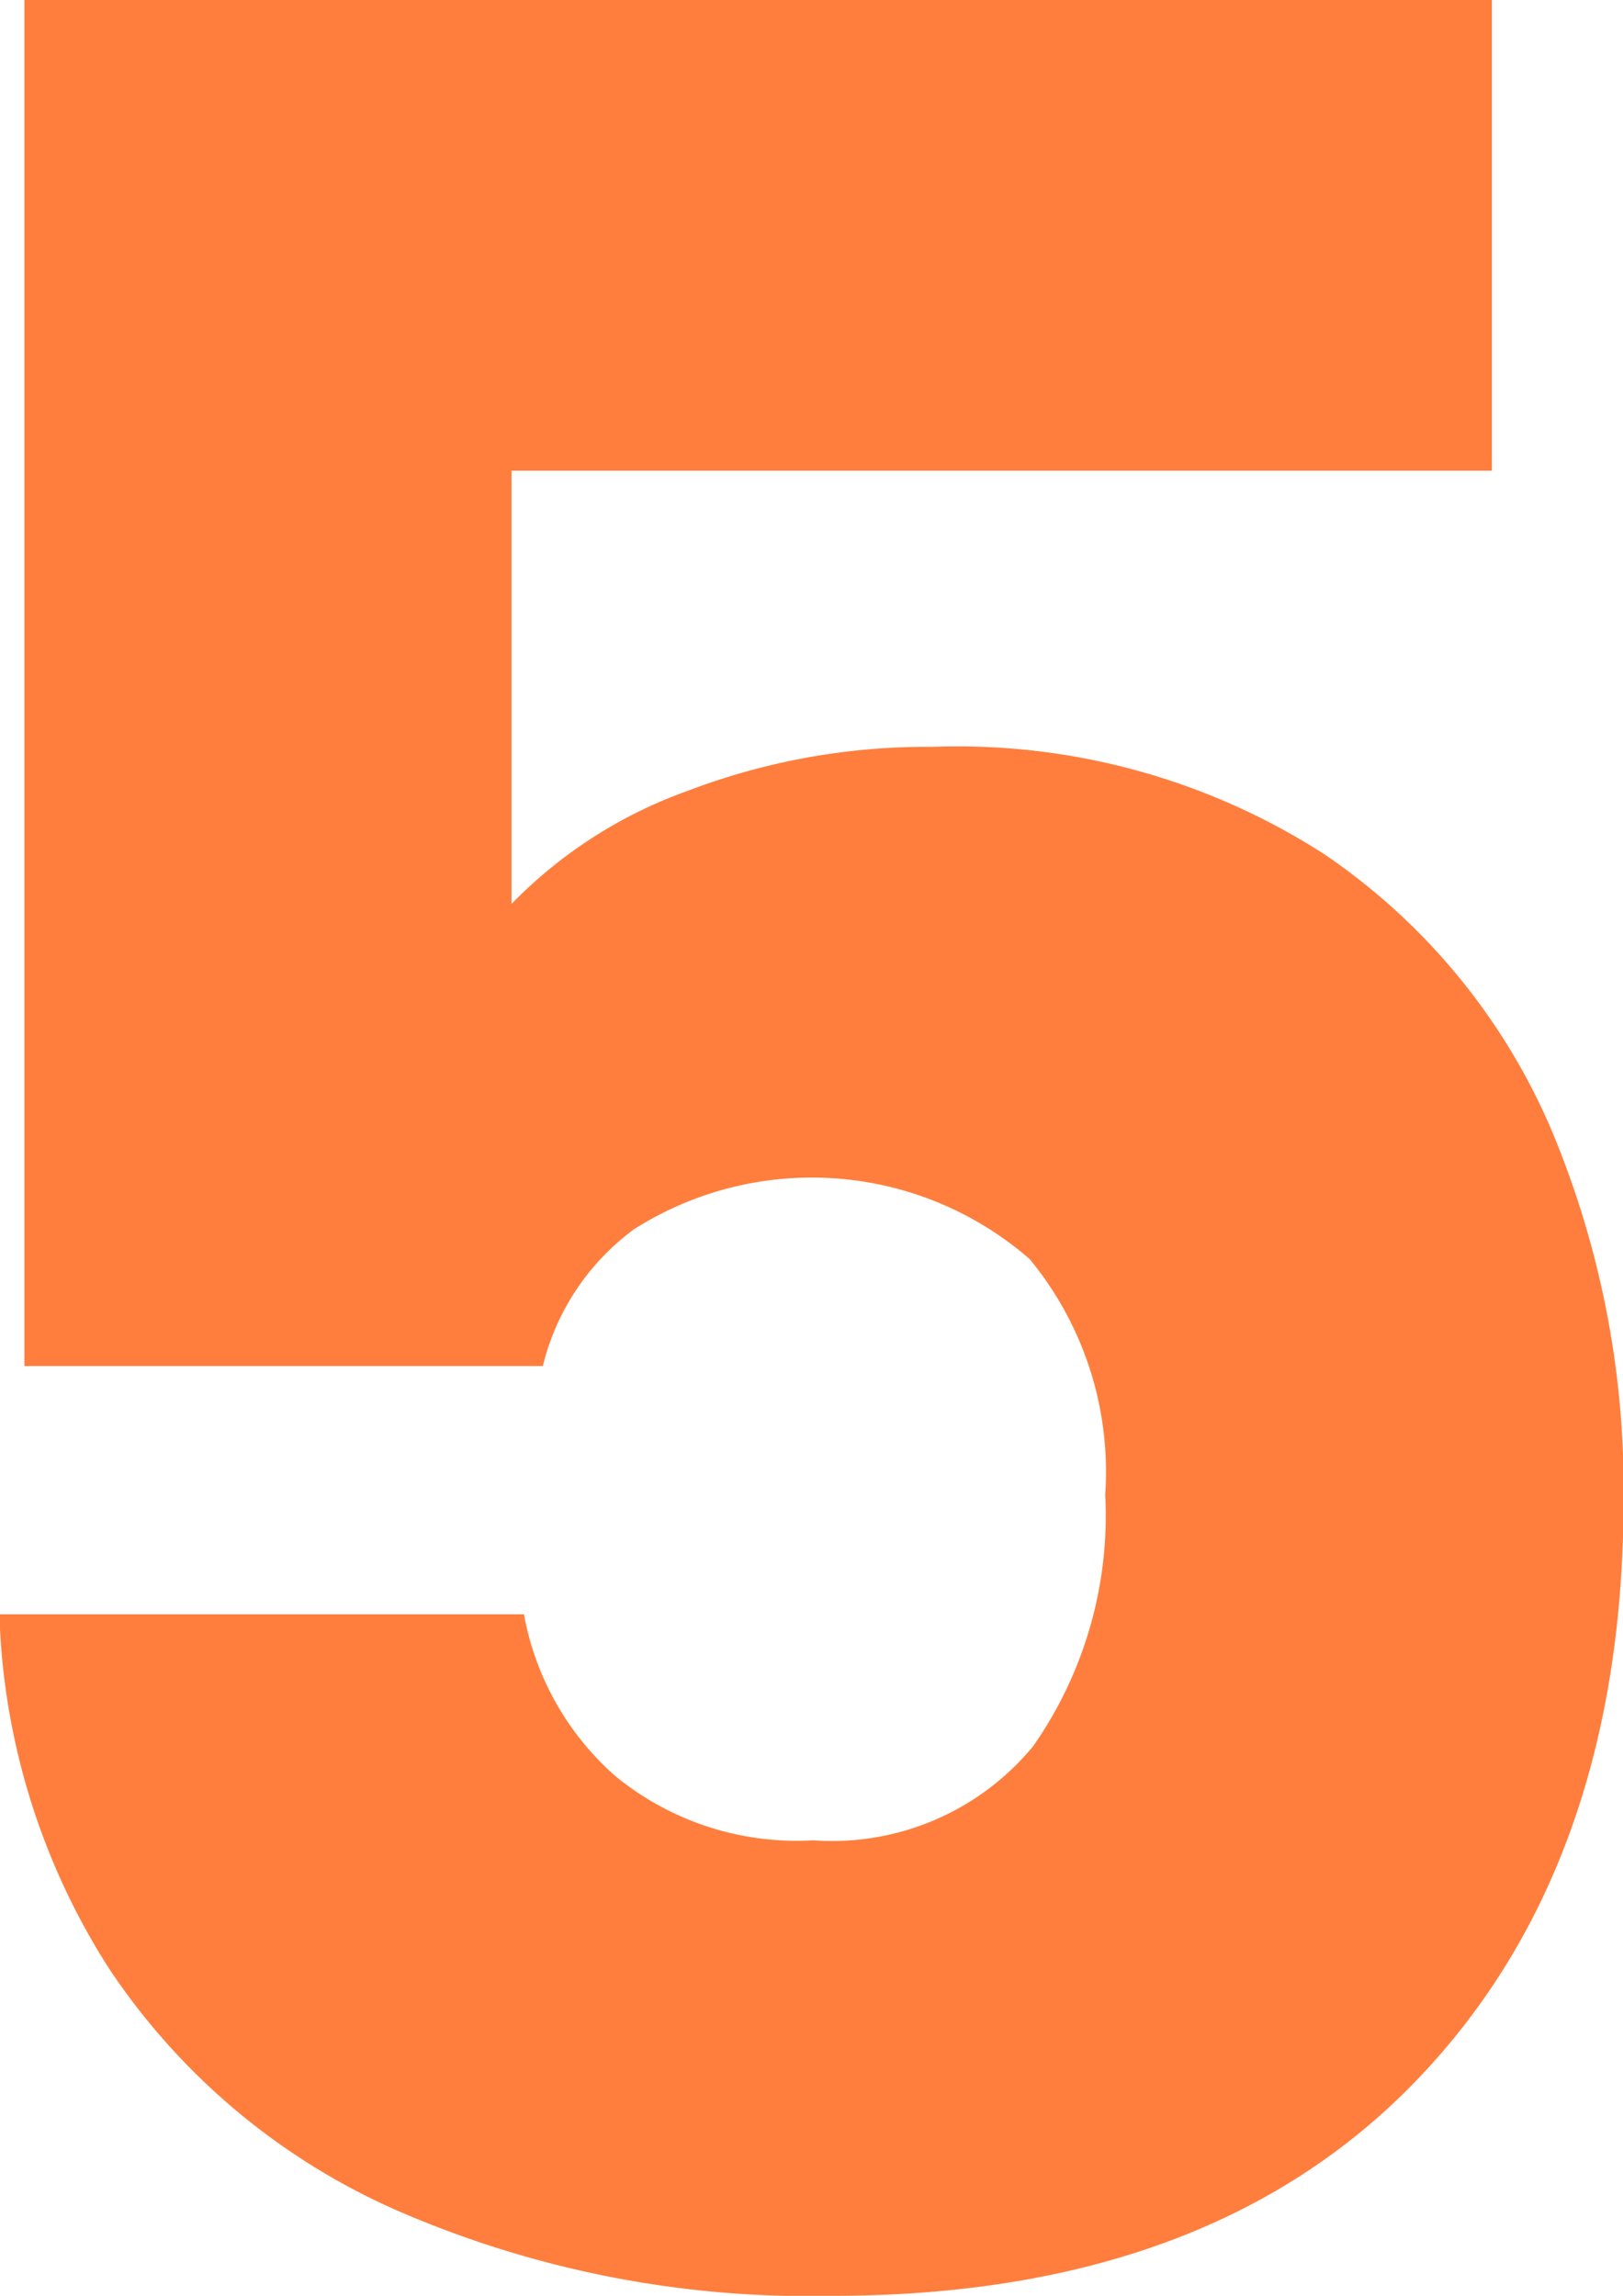 <svg xmlns="http://www.w3.org/2000/svg" width="32.028" height="45.31" viewBox="0 0 32.028 45.31">
  <defs>
    <style>
      .cls-1 {
        fill: #ff7e3d;
        fill-rule: evenodd;
      }
    </style>
  </defs>
  <path id="flow_five.svg" class="cls-1" d="M1013.25,4725.68H984.294v26.97h10.23a4.753,4.753,0,0,1,1.8-2.7,6.545,6.545,0,0,1,7.808.59,6.6,6.6,0,0,1,1.49,4.65,7.94,7.94,0,0,1-1.42,4.96,5.141,5.141,0,0,1-4.344,1.86,5.645,5.645,0,0,1-3.906-1.27,5.581,5.581,0,0,1-1.8-3.19H983.8a13.714,13.714,0,0,0,2.17,7,13.2,13.2,0,0,0,5.642,4.75,20.329,20.329,0,0,0,8.62,1.7q7.44,0,11.53-4.25t4.09-11.5a18.313,18.313,0,0,0-1.42-7.25,12.5,12.5,0,0,0-4.5-5.46,13.358,13.358,0,0,0-7.72-2.11,13.213,13.213,0,0,0-4.834.87,9.127,9.127,0,0,0-3.472,2.23v-8.55h19.346v-9.3Z" transform="translate(-983.812 -4725.69)"/>
</svg>
